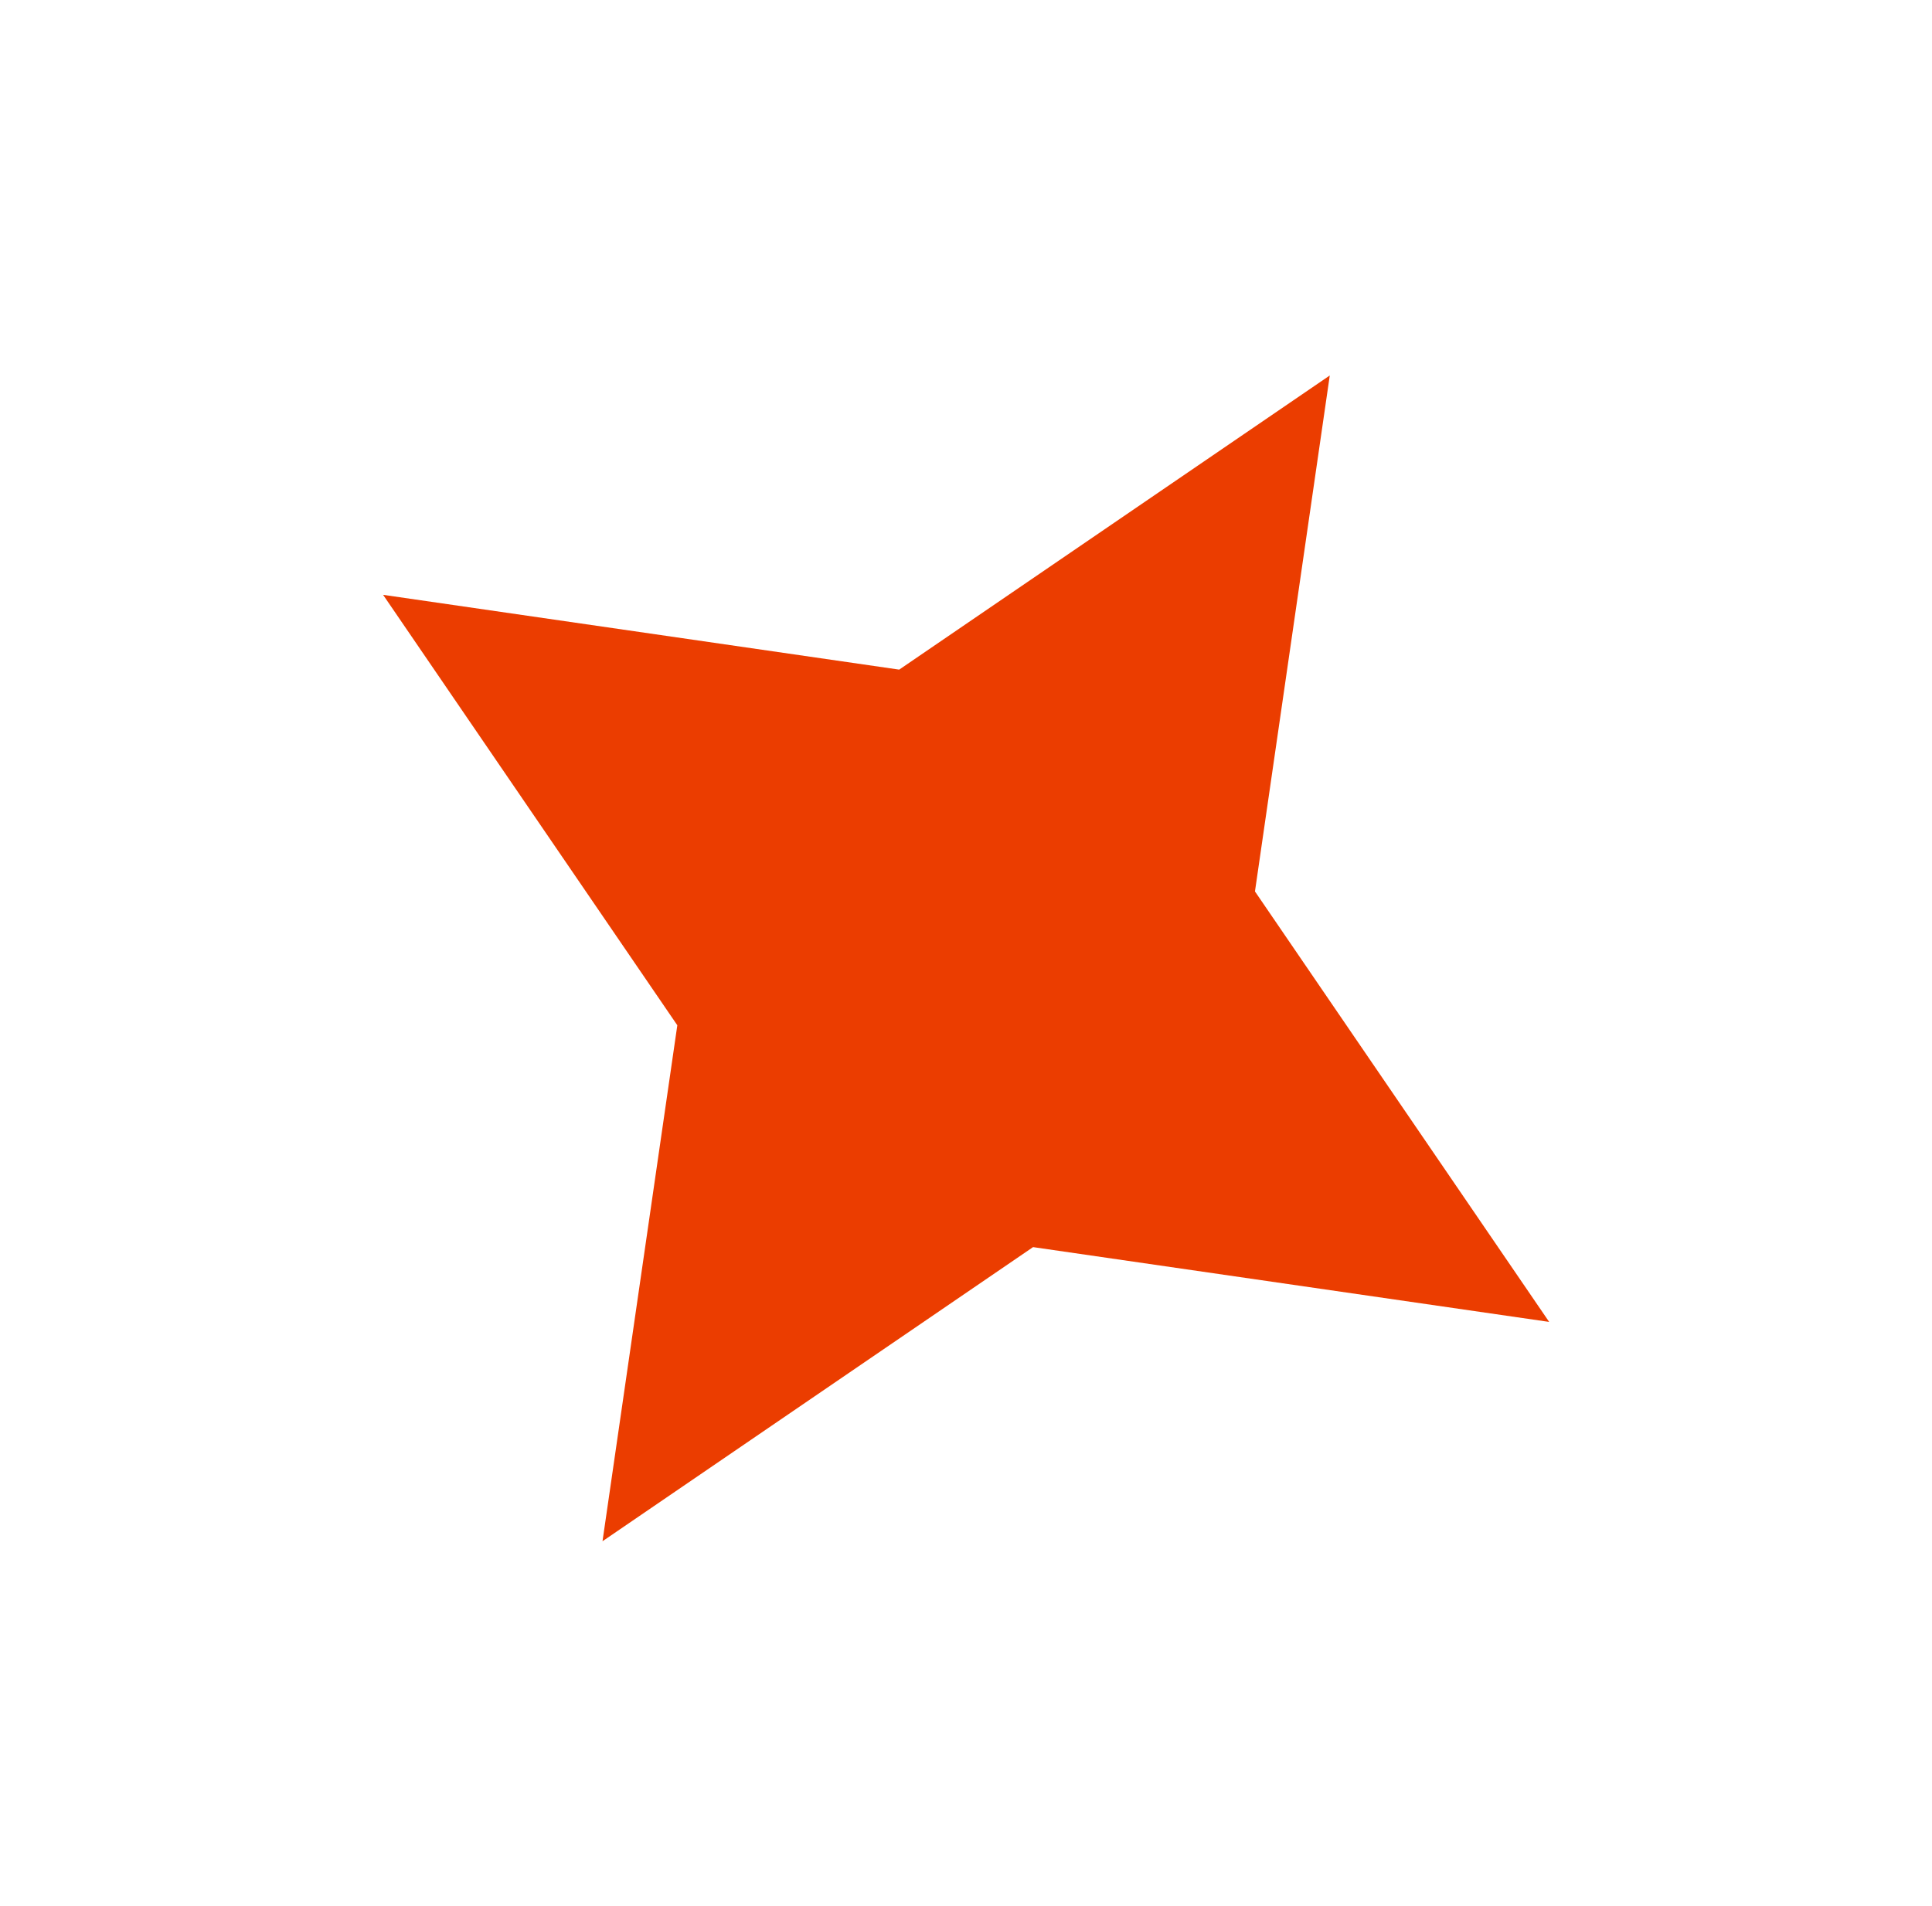 <svg width="76" height="75" viewBox="0 0 76 75" fill="none" xmlns="http://www.w3.org/2000/svg">
<g clip-path="url(#clip0_153_1083)">
<g filter="url(#filter0_d_153_1083)">
<path d="M26.644 40.342L15.07 23.405L35.372 26.348L52.31 14.774L49.367 35.076L60.94 52.014L40.638 49.071L23.701 60.644L26.644 40.342Z" fill="#EB3D00"/>
</g>
</g>
<defs>
<filter id="filter0_d_153_1083" x="-21.603" y="-21.899" width="119.217" height="119.216" filterUnits="userSpaceOnUse" color-interpolation-filters="sRGB">
<feFlood flood-opacity="0" result="BackgroundImageFix"/>
<feColorMatrix in="SourceAlpha" type="matrix" values="0 0 0 0 0 0 0 0 0 0 0 0 0 0 0 0 0 0 127 0" result="hardAlpha"/>
<feOffset/>
<feGaussianBlur stdDeviation="18.336"/>
<feComposite in2="hardAlpha" operator="out"/>
<feColorMatrix type="matrix" values="0 0 0 0 0 0 0 0 0 0 0 0 0 0 0 0 0 0 0.1 0"/>
<feBlend mode="normal" in2="BackgroundImageFix" result="effect1_dropShadow_153_1083"/>
<feBlend mode="normal" in="SourceGraphic" in2="effect1_dropShadow_153_1083" result="shape"/>
</filter>
<clipPath id="clip0_153_1083">
<rect width="74.479" height="74.479" fill="white" transform="translate(0.766 0.47)"/>
</clipPath>
</defs>
</svg>
